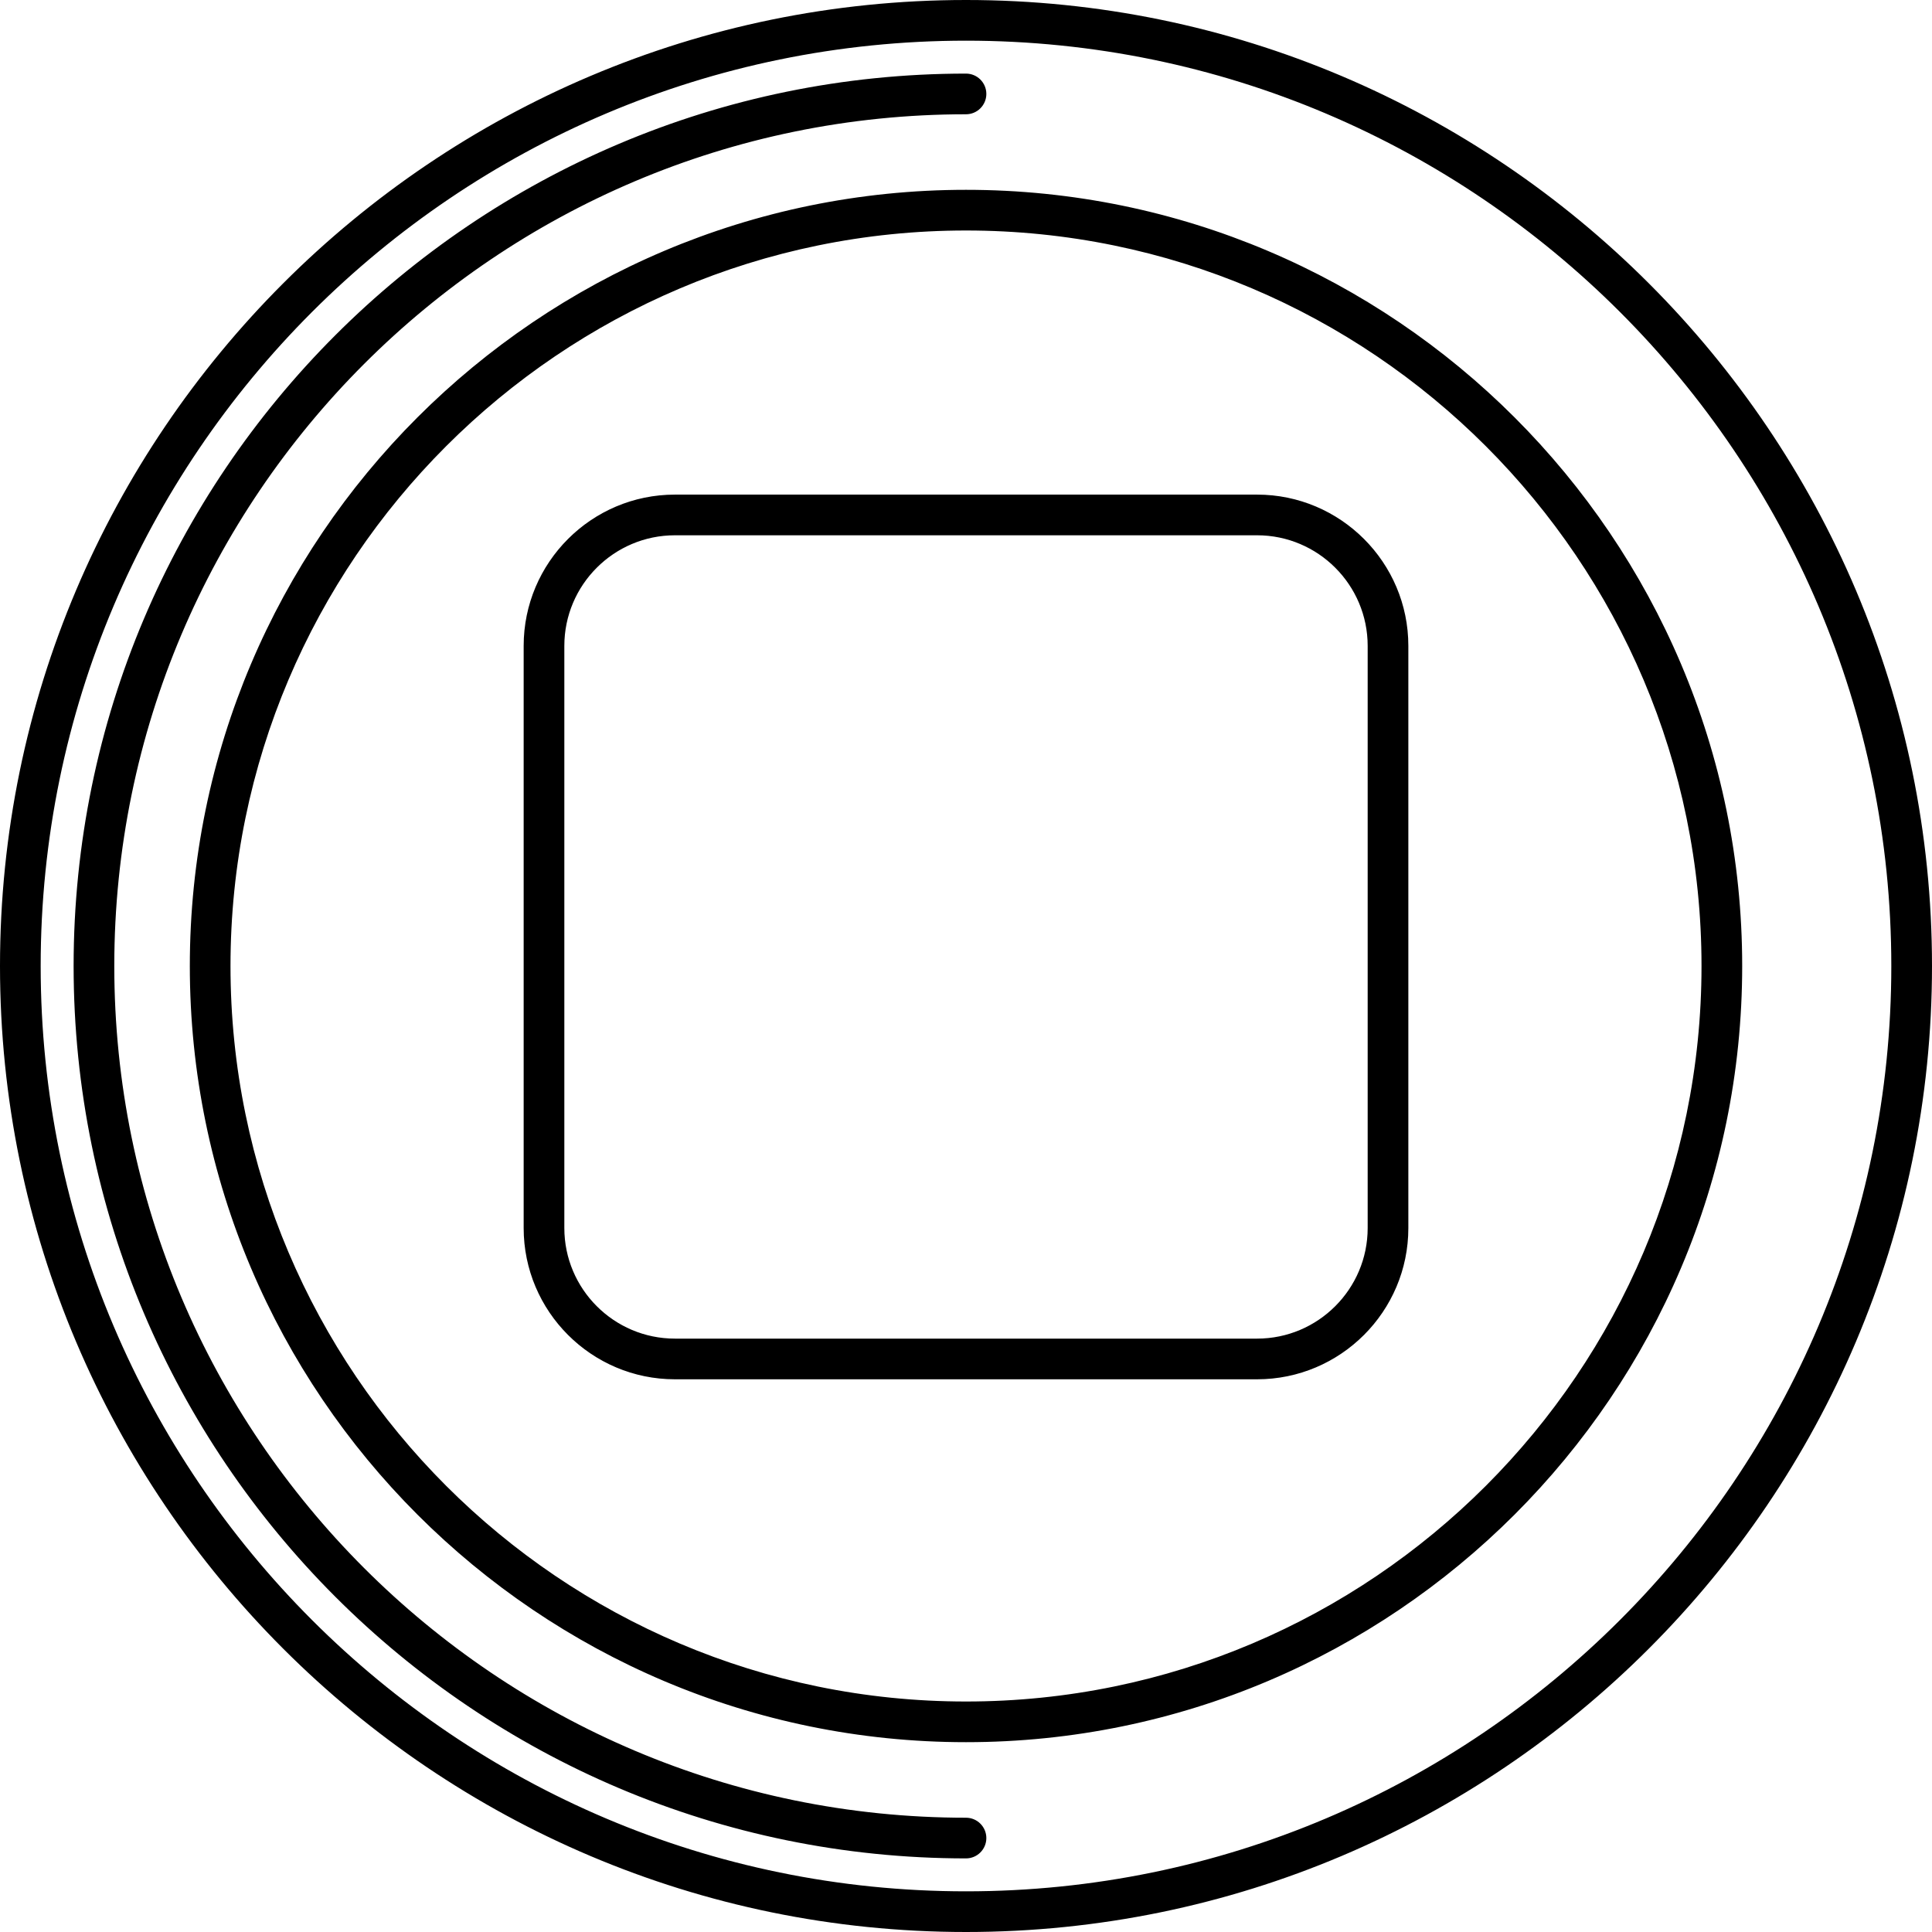<?xml version="1.0" encoding="iso-8859-1"?>
<!-- Uploaded to: SVG Repo, www.svgrepo.com, Generator: SVG Repo Mixer Tools -->
<!DOCTYPE svg PUBLIC "-//W3C//DTD SVG 1.1//EN" "http://www.w3.org/Graphics/SVG/1.1/DTD/svg11.dtd">
<svg fill="#000000" height="800px" width="800px" version="1.1" id="Capa_1" xmlns="http://www.w3.org/2000/svg" xmlns:xlink="http://www.w3.org/1999/xlink" 
	 viewBox="0 0 189.993 189.993" xml:space="preserve">
<path d="M94.997,189.993C42.616,189.993,0,147.378,0,94.997C0,42.615,42.616,0,94.997,0s94.996,42.615,94.996,94.997
	C189.993,147.378,147.377,189.993,94.997,189.993z M94.997,4C44.821,4,4,44.821,4,94.997s40.821,90.996,90.996,90.996
	s90.996-40.82,90.996-90.996S145.172,4,94.997,4z M94.997,182.755c-48.39,0-87.758-39.368-87.758-87.758
	c0-48.391,39.368-87.759,87.758-87.759c1.104,0,2,0.896,2,2s-0.896,2-2,2c-46.185,0-83.758,37.574-83.758,83.759
	s37.574,83.758,83.758,83.758c1.104,0,2,0.896,2,2S96.101,182.755,94.997,182.755z M94.997,171.326
	c-42.088,0-76.33-34.241-76.33-76.329c0-42.089,34.241-76.33,76.33-76.33s76.33,34.241,76.33,76.33
	C171.326,137.085,137.085,171.326,94.997,171.326z M94.997,22.667c-39.883,0-72.33,32.447-72.33,72.33s32.447,72.329,72.33,72.329
	s72.33-32.446,72.33-72.329S134.879,22.667,94.997,22.667z M123.622,135.64h-57.25c-8.202,0-14.875-6.673-14.875-14.875v-57.25
	c0-8.202,6.673-14.875,14.875-14.875h57.25c8.202,0,14.875,6.673,14.875,14.875v57.25
	C138.497,128.967,131.824,135.64,123.622,135.64z M66.372,52.64c-5.997,0-10.875,4.879-10.875,10.875v57.25
	c0,5.996,4.878,10.875,10.875,10.875h57.25c5.997,0,10.875-4.879,10.875-10.875v-57.25c0-5.996-4.878-10.875-10.875-10.875H66.372z"
	/>
</svg>